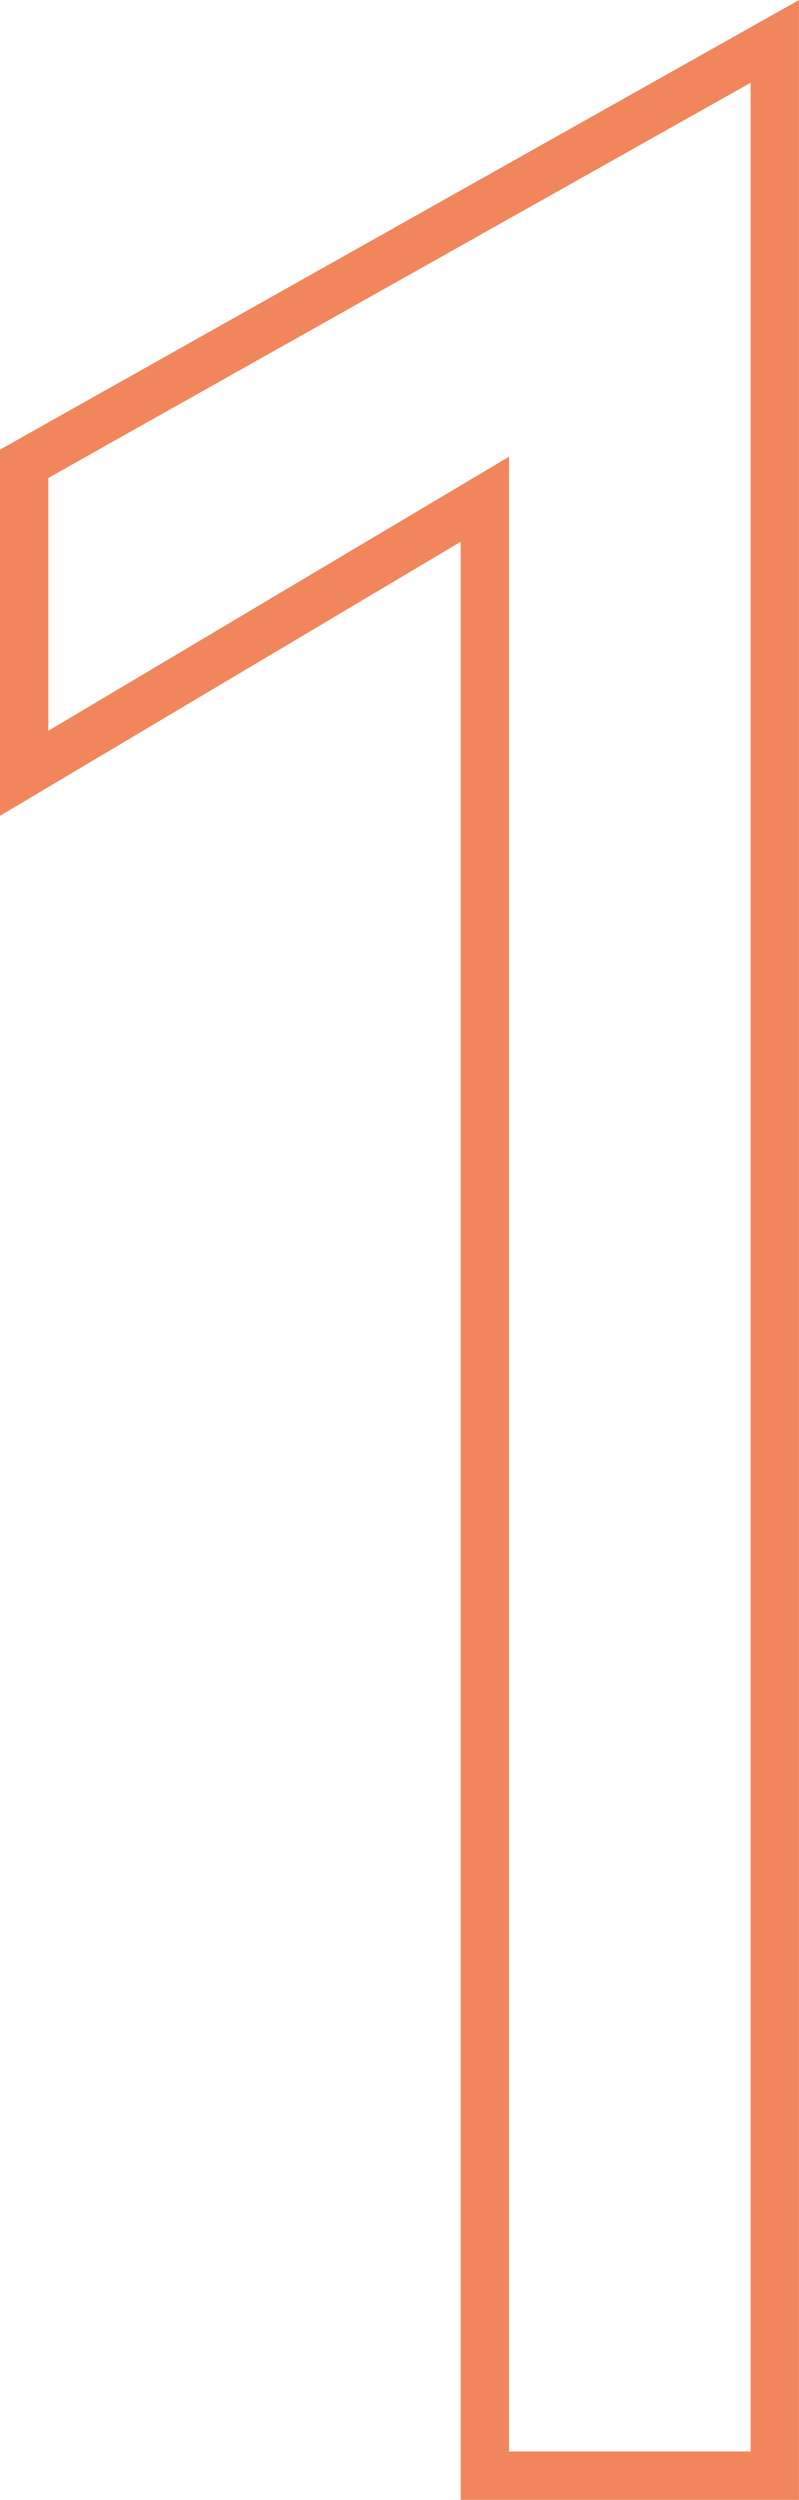 <svg xmlns="http://www.w3.org/2000/svg" viewBox="0 0 24.801 77.536"><defs><style>.cls-1{fill:none;stroke:#f1865c;stroke-miterlimit:10;stroke-width:1.5px;}</style></defs><title>num-01-p</title><g id="レイヤー_2" data-name="レイヤー 2"><g id="レイヤー_1-2" data-name="レイヤー 1"><path class="cls-1" d="M.75,14.384l23.3-13.1v75.5h-9v-61.3l-14.3,8.5Z"/></g></g></svg>